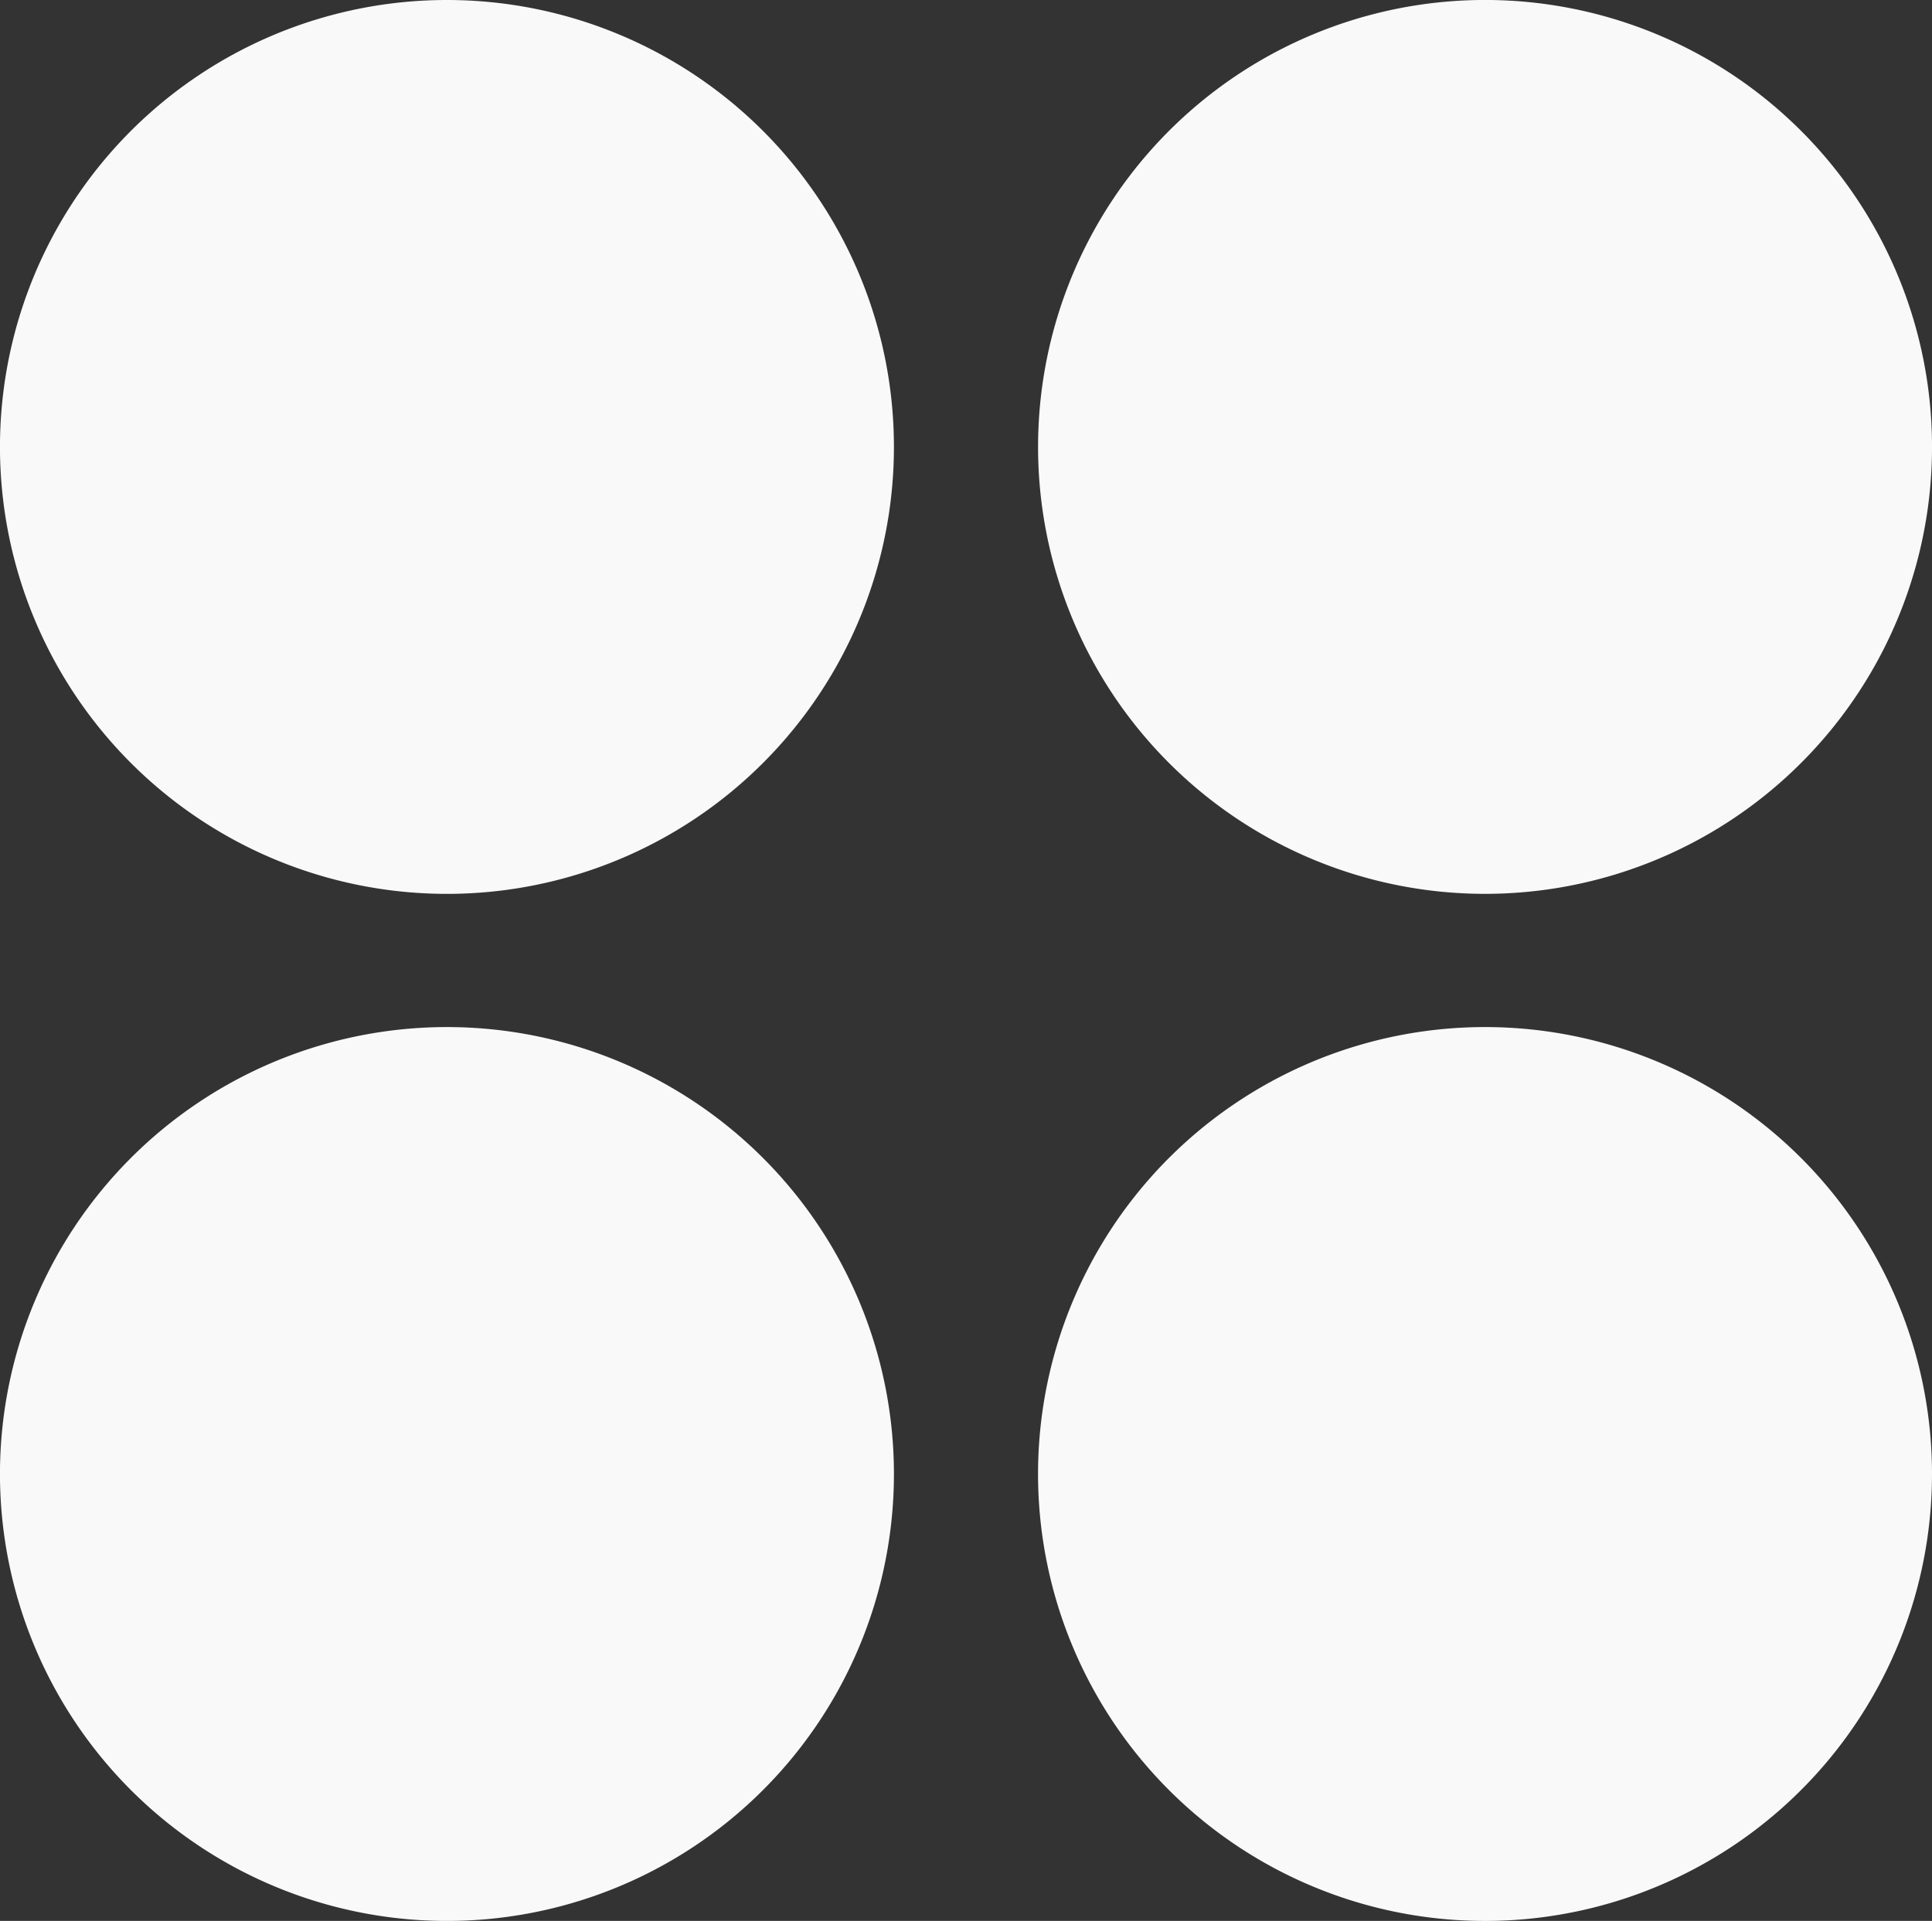 <svg xmlns="http://www.w3.org/2000/svg" xmlns:xlink="http://www.w3.org/1999/xlink" width="75.127" height="74.703" viewBox="0 0 75.127 74.703">
  <rect x="0" y="0" width="75.127" height="74.703" fill="#333333" stroke="none"/>
  <defs>
    <clipPath id="clip-path">
      <rect id="Rectangle_3328" data-name="Rectangle 3328" width="75.127" height="74.703" transform="translate(0 0)" fill="#f9f9f9"/>
    </clipPath>
  </defs>
  <g id="STRATÉGIE" transform="translate(0 0)">
    <g id="Groupe_7564" data-name="Groupe 7564" clip-path="url(#clip-path)">
      <path id="Tracé_23074" data-name="Tracé 23074" d="M17.384,0A17.381,17.381,0,1,0,34.761,17.384,17.382,17.382,0,0,0,17.384,0" fill="#f9f9f9"/>
      <path id="Tracé_23075" data-name="Tracé 23075" d="M57.743,34.761A17.381,17.381,0,1,0,40.366,17.379,17.38,17.38,0,0,0,57.743,34.761" fill="#f9f9f9"/>
      <path id="Tracé_23076" data-name="Tracé 23076" d="M17.384,39.942A17.381,17.381,0,1,0,34.761,57.326,17.382,17.382,0,0,0,17.384,39.942" fill="#f9f9f9"/>
      <path id="Tracé_23077" data-name="Tracé 23077" d="M57.75,39.942A17.381,17.381,0,1,0,75.127,57.326,17.382,17.382,0,0,0,57.75,39.942" fill="#f9f9f9"/>
    </g>
  </g>
</svg>
